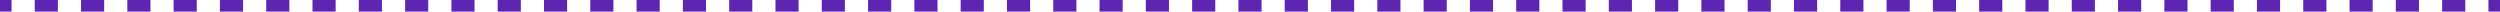 <?xml version="1.0" encoding="UTF-8"?> <svg xmlns="http://www.w3.org/2000/svg" width="864" height="4" viewBox="0 0 864 4" fill="none"> <path fill-rule="evenodd" clip-rule="evenodd" d="M4 4H0V0L4 3.57628e-07L4 4ZM20 4L12 4V1.07288e-06L20 1.78814e-06V4ZM36 4L28 4V2.5034e-06L36 3.09944e-06V4ZM52 4L44 4V3.8147e-06L52 4.52995e-06V4ZM68 4L60 4V5.24521e-06L68 5.96046e-06V4ZM84 4L76 4V6.67572e-06L84 7.39098e-06V4ZM100 4L92 4V7.98702e-06L100 8.70228e-06V4ZM116 4L108 4V9.41753e-06L116 1.01328e-05V4ZM132 4L124 4V1.0848e-05L132 1.15633e-05V4ZM148 4L140 4V1.22786e-05L148 1.29938e-05V4ZM164 4L156 4V1.35899e-05L164 1.43051e-05V4ZM180 4L172 4V1.50204e-05L180 1.57356e-05V4ZM196 4L188 4V1.64509e-05L196 1.71661e-05V4ZM212 4L204 4V1.78814e-05L212 1.84774e-05V4ZM228 4L220 4V1.91927e-05L228 1.9908e-05V4ZM244 4H236V2.06232e-05L244 2.13385e-05V4ZM260 4L252 4V2.20537e-05L260 2.2769e-05V4ZM276 4L268 4V2.34842e-05L276 2.40803e-05V4ZM292 4L284 4V2.47955e-05L292 2.55108e-05V4ZM308 4L300 4V2.6226e-05L308 2.69413e-05V4ZM324 4L316 4V2.76566e-05L324 2.83718e-05V4ZM340 4L332 4V2.89679e-05L340 2.96831e-05V4ZM356 4L348 4V3.03984e-05L356 3.11136e-05V4ZM372 4L364 4V3.18289e-05L372 3.25441e-05V4ZM388 4L380 4V3.32594e-05L388 3.39746e-05V4ZM404 4L396 4V3.45707e-05L404 3.52859e-05V4ZM420 4L412 4V3.60012e-05L420 3.67165e-05V4ZM436 4L428 4V3.74317e-05L436 3.8147e-05L436 4ZM452 4L444 4V3.88622e-05L452 3.94583e-05V4ZM468 4L460 4V4.01735e-05L468 4.08888e-05V4ZM484 4H476V4.1604e-05L484 4.23193e-05V4ZM500 4L492 4V4.30346e-05L500 4.37498e-05V4ZM516 4L508 4V4.44651e-05L516 4.50611e-05V4ZM532 4L524 4V4.57764e-05L532 4.64916e-05V4ZM548 4L540 4V4.72069e-05L548 4.79221e-05V4ZM564 4L556 4V4.86374e-05L564 4.93526e-05V4ZM580 4L572 4V4.99487e-05L580 5.06639e-05V4ZM596 4L588 4V5.13792e-05L596 5.20945e-05V4ZM612 4L604 4V5.28097e-05L612 5.3525e-05V4ZM628 4L620 4V5.42402e-05L628 5.49555e-05V4ZM644 4L636 4V5.55515e-05L644 5.62668e-05V4ZM660 4L652 4V5.6982e-05L660 5.76973e-05V4ZM676 4L668 4V5.84126e-05L676 5.91278e-05V4ZM692 4L684 4V5.98431e-05L692 6.04391e-05V4ZM708 4L700 4V6.11544e-05L708 6.18696e-05V4ZM724 4H716V6.25849e-05L724 6.33001e-05V4ZM740 4L732 4V6.40154e-05L740 6.47306e-05V4ZM756 4L748 4V6.54459e-05L756 6.60419e-05V4ZM772 4L764 4V6.67572e-05L772 6.74725e-05V4ZM788 4L780 4V6.81877e-05L788 6.8903e-05V4ZM804 4L796 4V6.96182e-05L804 7.03335e-05V4ZM820 4L812 4V7.09295e-05L820 7.16448e-05V4ZM836 4L828 4V7.236e-05L836 7.30753e-05V4ZM852 4L844 4V7.37906e-05L852 7.45058e-05V4ZM864 4H860V7.52211e-05L864 7.55787e-05V4Z" fill="#5E25B3"></path> </svg> 